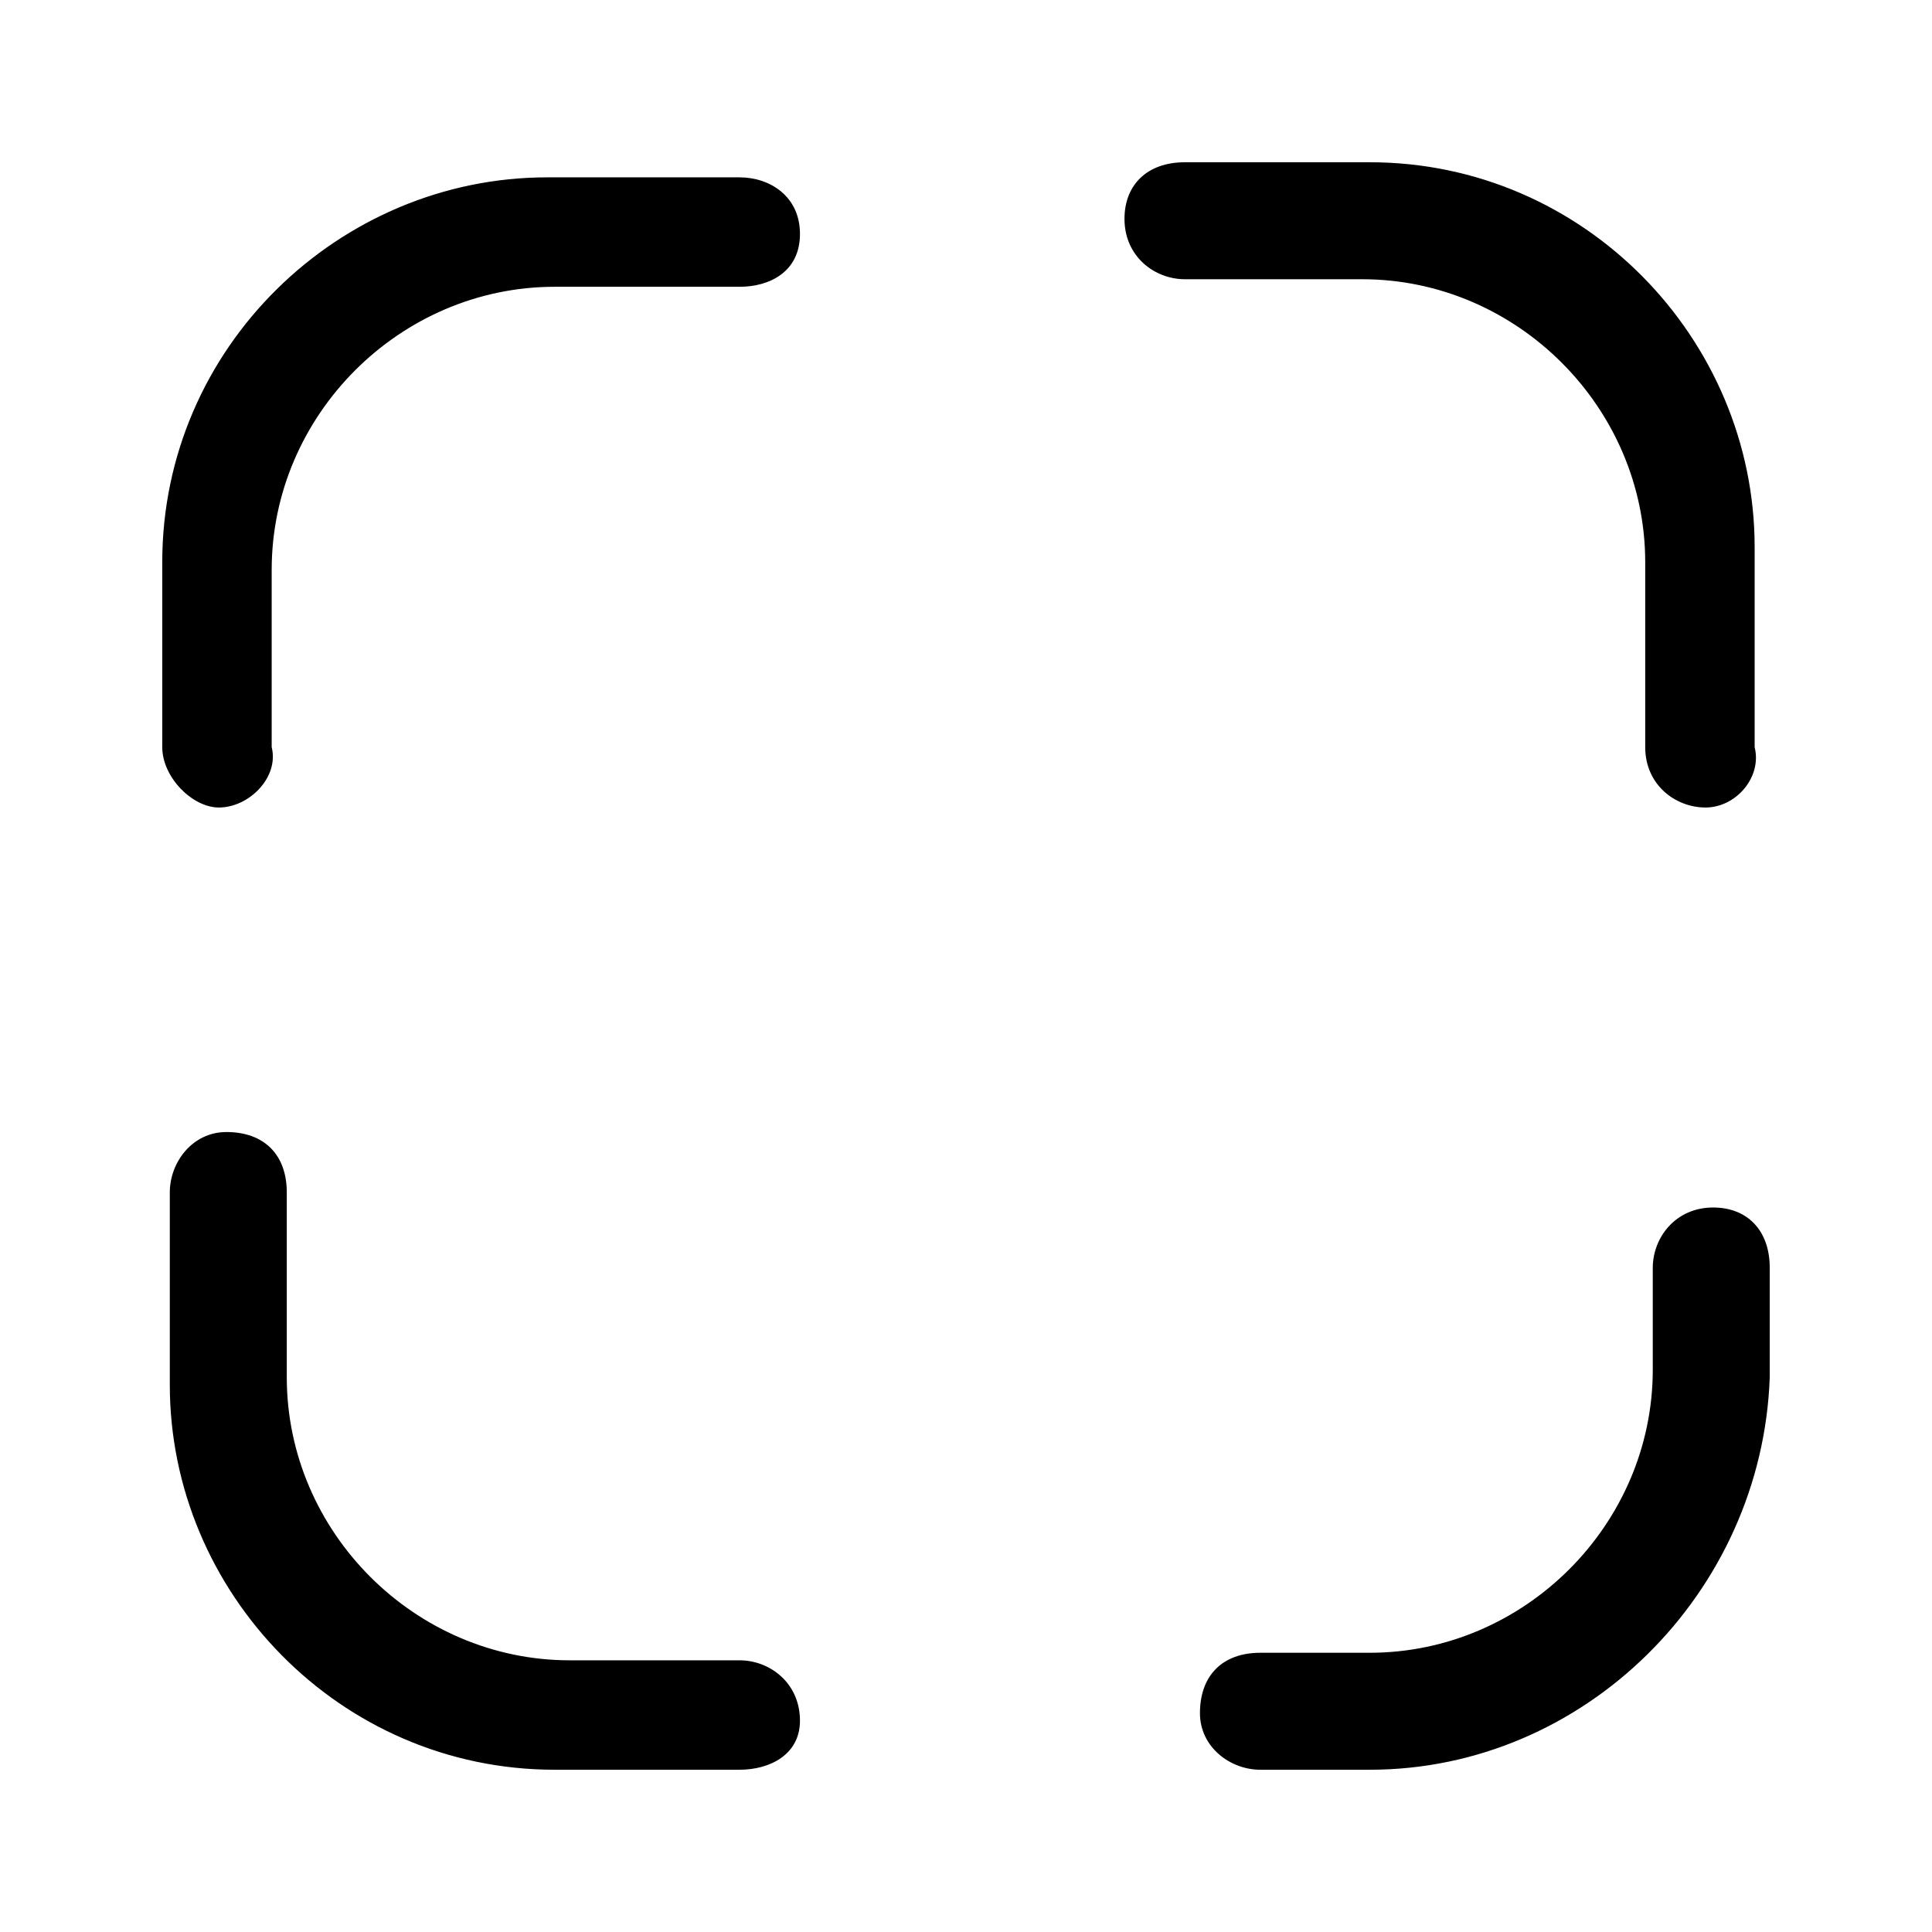 <svg xmlns="http://www.w3.org/2000/svg" id="icon-scan-focus-outline" viewBox="0 0 512 512">
  <path d="m363 469l-29 0c-8 0-16-6-16-15 0-10 6-16 16-16l29 0c41 0 75-34 75-75l0-27c0-8 6-16 16-16 9 0 15 6 15 16l0 29c-2 57-49 104-106 104z m-167 0l-49 0c-57 0-102-47-102-102l0-51c0-8 6-16 15-16 10 0 16 6 16 16l0 49c0 41 34 75 75 75l45 0c8 0 16 6 16 16 0 9-8 13-16 13z m256-255c-8 0-16-6-16-16l0-49c0-41-34-75-75-75l-47 0c-8 0-16-6-16-16 0-9 6-15 16-15l49 0c57 0 102 47 102 102l0 53c2 8-5 16-13 16z m-394 0c-7 0-15-8-15-16l0-49c0-57 47-102 102-102l51 0c8 0 16 5 16 15 0 10-8 14-16 14l-49 0c-41 0-75 34-75 75l0 47c2 8-6 16-14 16z"/>
</svg>